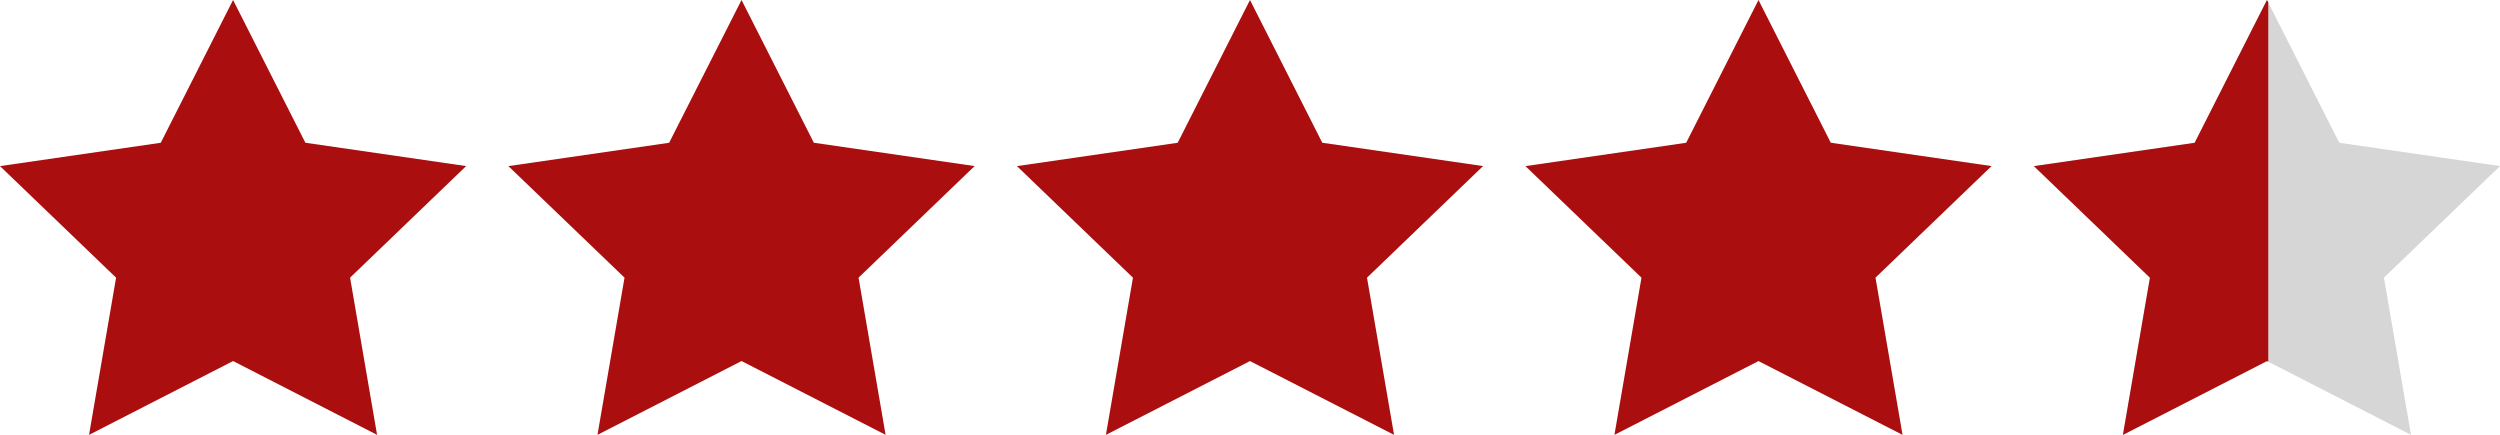 <svg xmlns="http://www.w3.org/2000/svg" width="99.199" height="17.255" viewBox="0 0 99.199 17.255">
  <g id="Group_3286" data-name="Group 3286" transform="translate(-144 -5616.108)">
    <path id="Path_4797" data-name="Path 4797" d="M9.886,0l2.869,5.664,6.379.926-4.605,4.427L15.6,17.255,9.886,14.326,4.171,17.255l1.073-6.237L.638,6.591l6.379-.926Z" transform="translate(143.362 5616.108)" fill="#ab0e0e"/>
    <path id="Path_4798" data-name="Path 4798" d="M36.952,0l2.869,5.664,6.379.926-4.605,4.427,1.073,6.237-5.716-2.928-5.716,2.928,1.073-6.237L27.7,6.591l6.379-.926Z" transform="translate(136.472 5616.108)" fill="#ab0e0e"/>
    <path id="Path_4799" data-name="Path 4799" d="M64.017,0l2.869,5.664,6.379.926L68.66,11.018l1.073,6.237-5.716-2.928L58.3,17.255l1.073-6.237L54.769,6.591l6.379-.926Z" transform="translate(129.582 5616.108)" fill="#ab0e0e"/>
    <path id="Path_4800" data-name="Path 4800" d="M91.084,0l2.869,5.664,6.379.926-4.605,4.427L96.8,17.255l-5.716-2.928-5.716,2.928,1.073-6.237L81.836,6.591l6.379-.926Z" transform="translate(122.692 5616.108)" fill="#ab0e0e"/>
    <path id="Path_4801" data-name="Path 4801" d="M118.149,0l2.869,5.664,6.379.926-4.606,4.427,1.073,6.237-5.715-2.928-5.716,2.928,1.073-6.237L108.9,6.591l6.379-.926Z" transform="translate(115.803 5616.108)" fill="#d6d6d6"/>
    <path id="Subtraction_1" data-name="Subtraction 1" d="M15.532,17.363v0l1.072-6.235L12,6.7l6.379-.926L21.248.108,21.3.2V14.459l-.049-.025-5.714,2.928Z" transform="translate(212.704 5616)" fill="#ab0e0e"/>
  </g>
</svg>